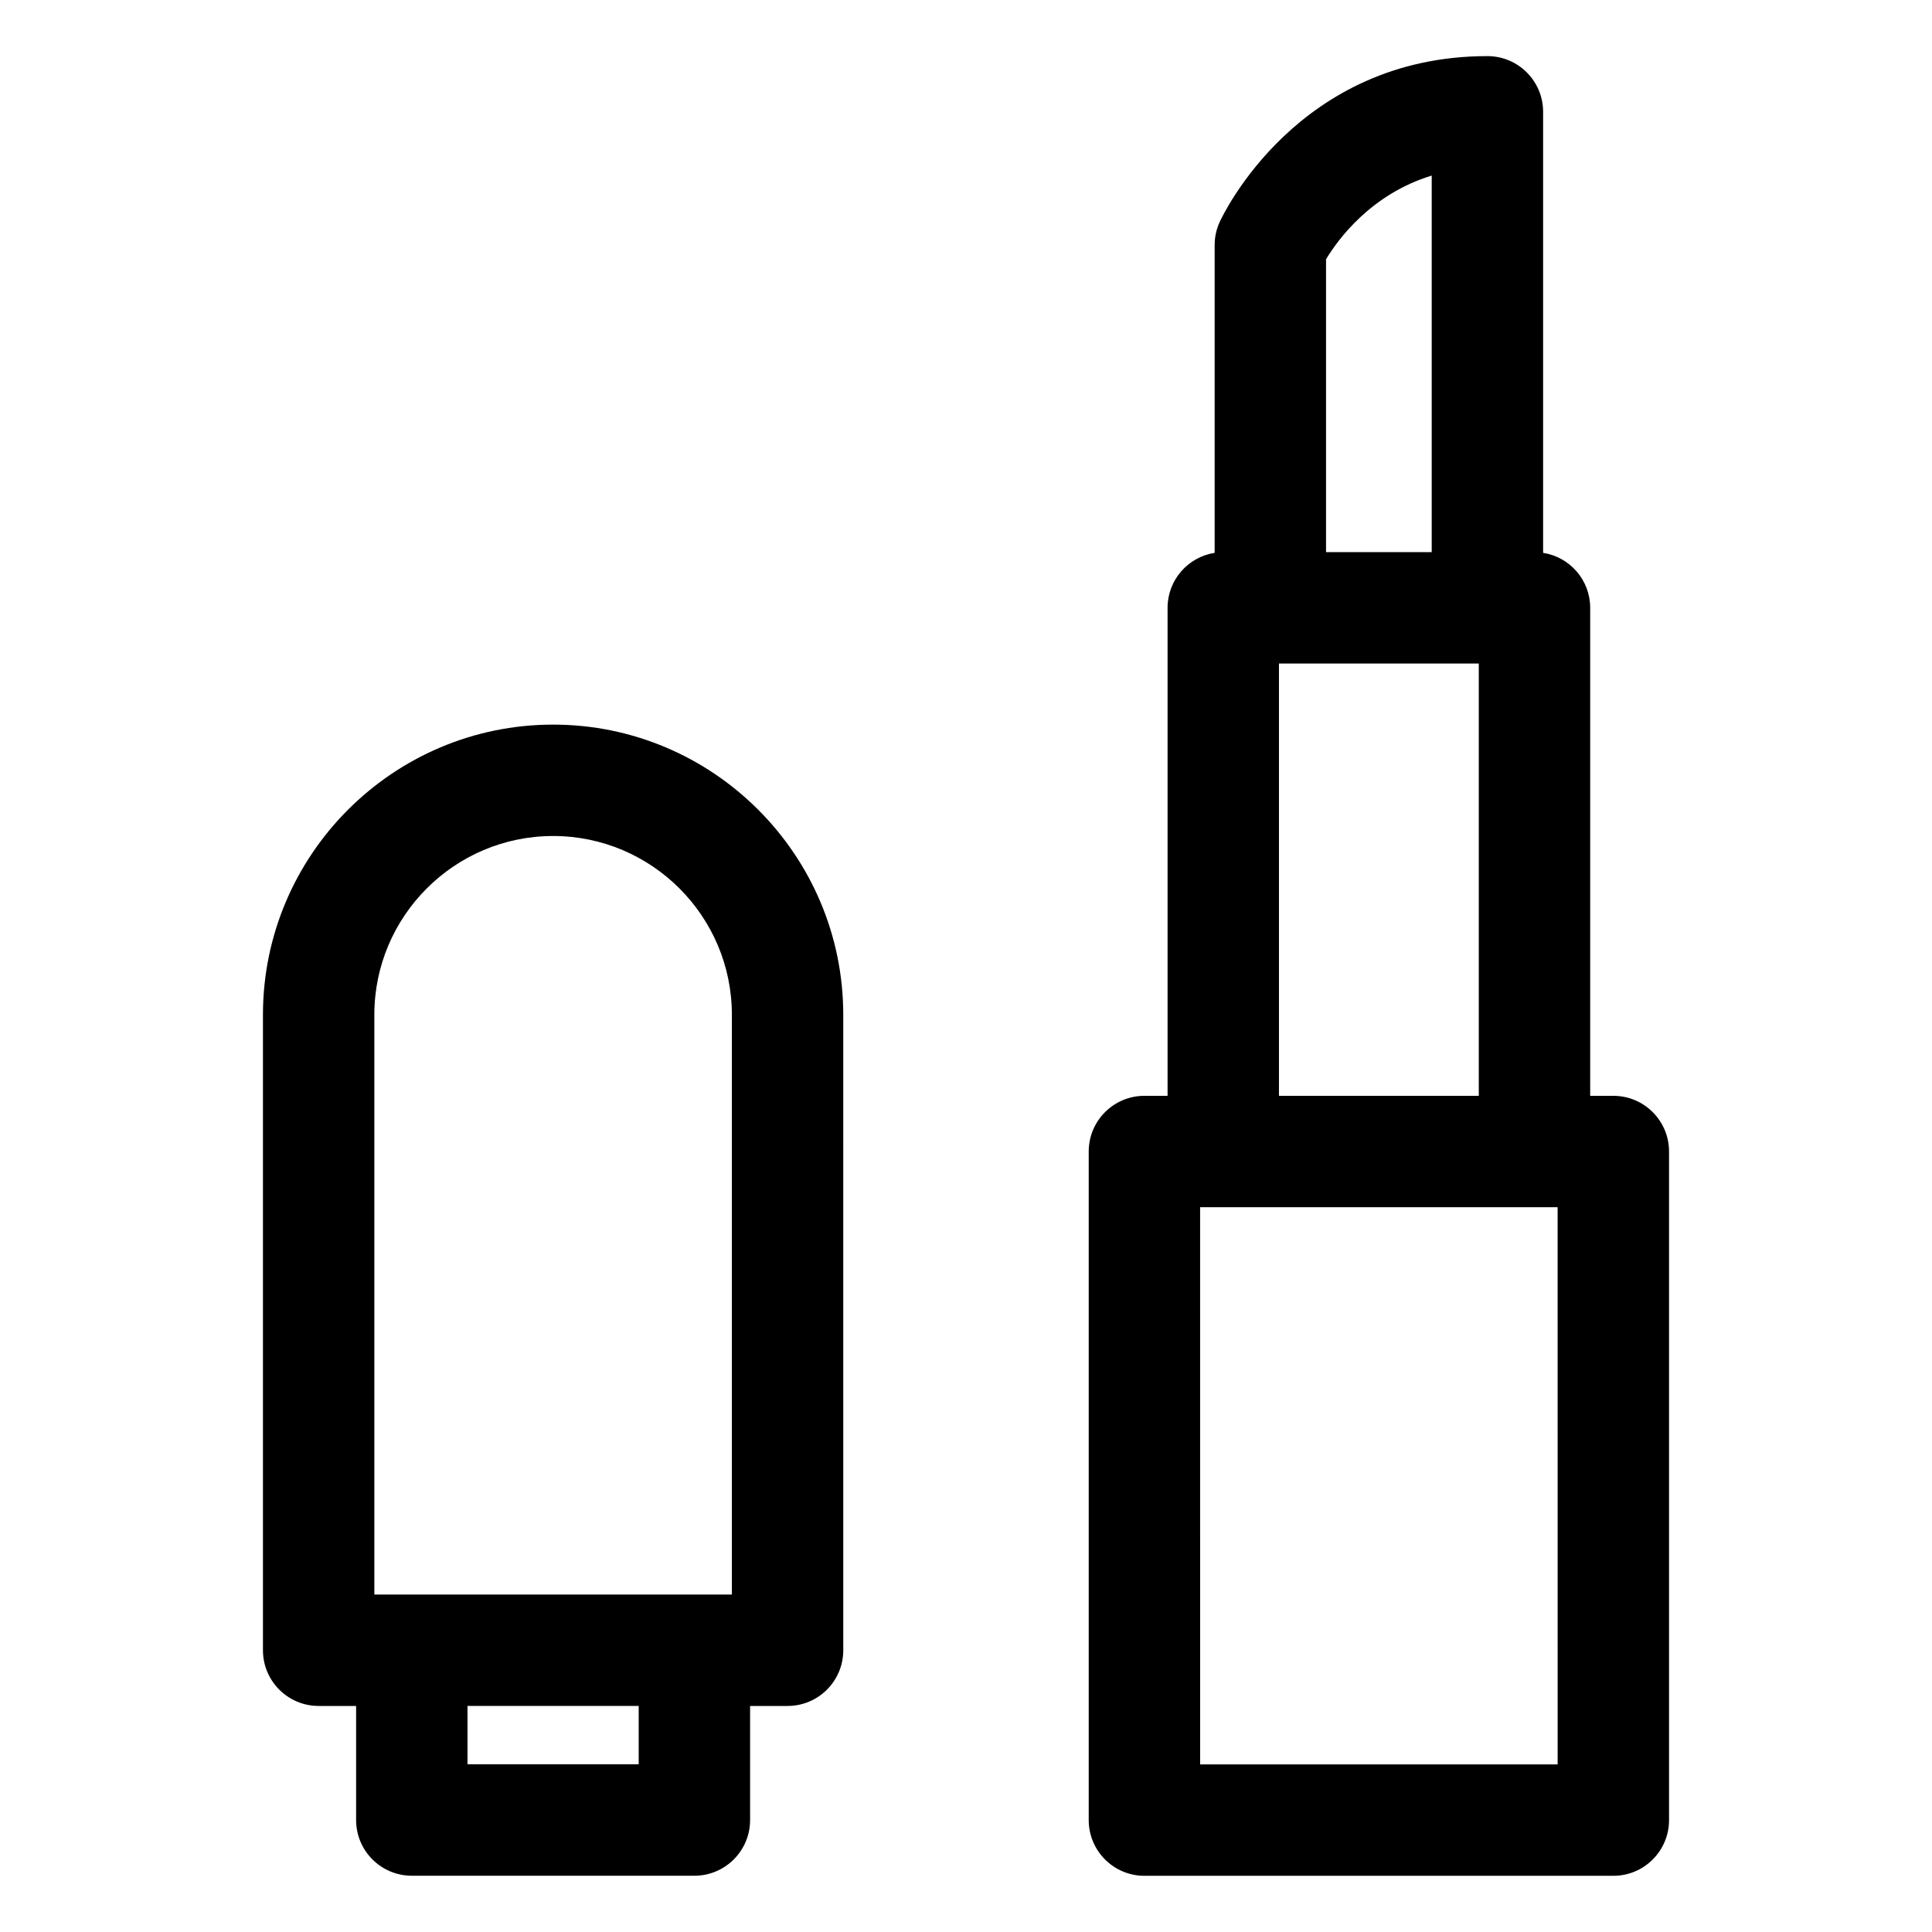 <?xml version="1.0" encoding="UTF-8"?>
<!-- Uploaded to: SVG Repo, www.svgrepo.com, Generator: SVG Repo Mixer Tools -->
<svg fill="#000000" width="800px" height="800px" version="1.1" viewBox="144 144 512 512" xmlns="http://www.w3.org/2000/svg">
 <g>
  <path d="m571.55 434.41h-6.133v-129.33c0-7.375-5.41-13.465-12.477-14.566v-116.88c0-8.152-6.609-14.762-14.762-14.762-50.266 0-70.125 42.156-70.949 43.949-0.883 1.926-1.336 4.019-1.336 6.141v81.547c-7.062 1.102-12.477 7.195-12.477 14.566v129.33h-6.137c-8.152 0-14.758 6.609-14.758 14.762v177.18c0 8.152 6.609 14.762 14.758 14.762h124.27c8.152 0 14.762-6.609 14.762-14.762v-177.18c0-8.152-6.609-14.762-14.762-14.762zm-76.137-221.71c3.18-5.266 11.945-17.273 28.004-22.168v99.785h-28.004zm-12.477 107.14h52.957v114.57h-52.957zm73.855 291.75h-94.746l-0.004-147.66h94.746z"/>
  <path d="m290.58 336.03c-42.398 0-76.895 34.496-76.895 76.895v168.41c0 8.152 6.609 14.762 14.762 14.762h9.926v30.23c0 8.152 6.609 14.762 14.762 14.762h74.887c8.152 0 14.762-6.609 14.762-14.762v-30.23h9.93c8.152 0 14.762-6.609 14.762-14.762l-0.004-168.41c0-42.398-34.492-76.895-76.891-76.895zm-47.375 76.895c0-26.121 21.254-47.375 47.375-47.375 26.121 0 47.375 21.254 47.375 47.375v153.65h-94.75zm70.055 198.64h-45.367v-15.473h45.367z"/>
 </g>
</svg>
